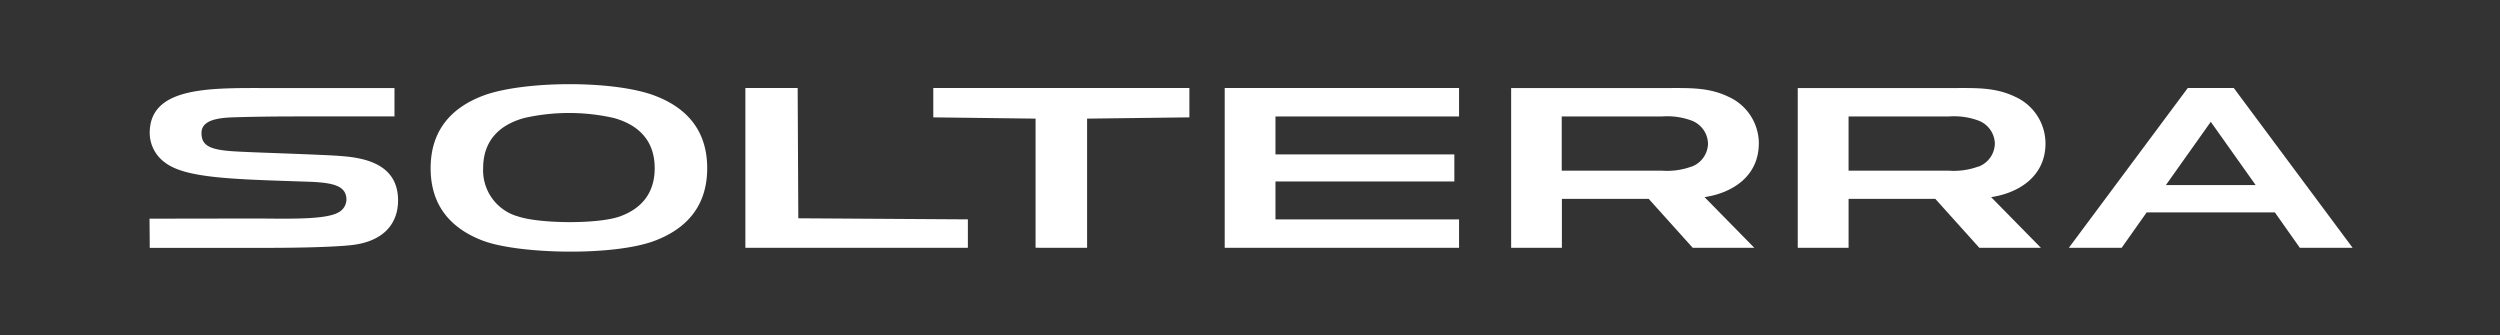 <svg xmlns="http://www.w3.org/2000/svg" xmlns:xlink="http://www.w3.org/1999/xlink" width="410" height="55" viewBox="0 0 410 55">
  <rect x="0" y="0" width="410" height="55" fill="#333333" stroke="none"/>
  <defs>
    <clipPath id="clip-path">
      <rect id="長方形_8771" data-name="長方形 8771" width="410" height="55" transform="translate(123 4560.928)" fill="#fff" stroke="#707070" stroke-width="1"/>
    </clipPath>
  </defs>
  <g id="マスクグループ_202" data-name="マスクグループ 202" transform="translate(-123 -4560.928)" clip-path="url(#clip-path)">
    <g id="グループ_989" data-name="グループ 989" transform="translate(147.522 4574.732)">
      <path id="パス_1889" data-name="パス 1889" d="M968.052,1.89H960.5L941,28.089h8.661l4.1-5.807h21.02l4.1,5.807h8.654ZM956.916,17.8l7.359-10.37,7.359,10.37Z" transform="translate(-626.23 -1.257)" fill="#fff"/>
      <path id="パス_1890" data-name="パス 1890" d="M848.71,10.974a8.422,8.422,0,0,0-4.971-7.65c-3.118-1.509-6.188-1.435-9.447-1.435H808.08v26.2h8.336V20.06h14.218l7.222,8.028h10.1l-8.164-8.309c4.683-.7,8.918-3.505,8.918-8.808m-11.039,3.8a11.687,11.687,0,0,1-4.857.669h-16.4V6.552h16.428a11.511,11.511,0,0,1,4.857.669,4.146,4.146,0,0,1,2.706,3.787,4.131,4.131,0,0,1-2.706,3.78" transform="translate(-537.771 -1.255)" fill="#fff"/>
      <path id="パス_1891" data-name="パス 1891" d="M708.193,10.974a8.423,8.423,0,0,0-4.971-7.65c-3.118-1.509-6.192-1.435-9.447-1.435H667.57v26.2h8.323V20.06h14.233l7.221,8.028h10.1l-8.161-8.309c4.69-.7,8.9-3.505,8.9-8.808m-11.039,3.8a11.7,11.7,0,0,1-4.86.669H675.866V6.552H692.29a11.526,11.526,0,0,1,4.86.669,4.151,4.151,0,0,1,2.706,3.787,4.131,4.131,0,0,1-2.706,3.78" transform="translate(-444.264 -1.255)" fill="#fff"/>
      <path id="パス_1892" data-name="パス 1892" d="M535.465,12.772H564.8v4.439H535.465v6.218h30.106v4.66H527.14V1.89h38.432V6.553H535.465Z" transform="translate(-350.81 -1.257)" fill="#fff"/>
      <path id="パス_1893" data-name="パス 1893" d="M409.492,28.089V6.908L426.267,6.7V1.89h-42V6.7l16.775.207v21.18Z" transform="translate(-255.73 -1.257)" fill="#fff"/>
      <path id="パス_1894" data-name="パス 1894" d="M328.628,28.089v-4.66l-27.808-.177L300.714,1.89h-8.575v26.2Z" transform="translate(-194.419 -1.257)" fill="#fff"/>
      <path id="パス_1895" data-name="パス 1895" d="M146.38,1.9c-4.924,1.877-8.56,5.459-8.56,11.882s3.629,10,8.547,11.872c5.767,2.2,21.381,2.6,28.2.023,4.951-1.87,8.61-5.446,8.61-11.9s-3.66-10.034-8.61-11.9C167.7-.718,152.8-.548,146.381,1.9m5.593,19.736a7.843,7.843,0,0,1-5.543-7.851c0-4.743,2.907-7.159,6.66-8.222a33.2,33.2,0,0,1,14.859,0c3.733,1.063,6.616,3.483,6.616,8.208,0,4.292-2.378,6.69-5.617,7.881-3.7,1.375-13.685,1.214-16.976-.03" transform="translate(-91.718 0.004)" fill="#fff"/>
      <path id="パス_1896" data-name="パス 1896" d="M32.22,27.73c6.248-.381,8.557-3.7,8.543-7.438-.02-5.318-4.375-6.75-8.433-7.165-1.271-.13-2.626-.2-4.014-.261-6.272-.278-10.945-.4-14-.569-4.349-.224-5.831-.893-5.79-3.1.047-2.482,3.967-2.465,6.156-2.532,2.459-.073,5.793-.12,10.253-.12H40.175V1.893H19.861c-9.551,0-19.7-.4-19.827,7.222A6.021,6.021,0,0,0,2.526,14.1C5.9,16.691,13.6,16.842,25.942,17.25c4.151.141,6.355.639,6.355,2.97a2.438,2.438,0,0,1-1.246,2.031c-1.974,1.178-7.3,1.091-12.986,1.037-1.308,0-18.064.027-18.064.027S.036,26.54.036,28.1H18.863c5.844,0,10.166-.117,13.357-.361" transform="translate(-0.002 -1.256)" fill="#fff"/>
    </g>
  </g>
</svg>
